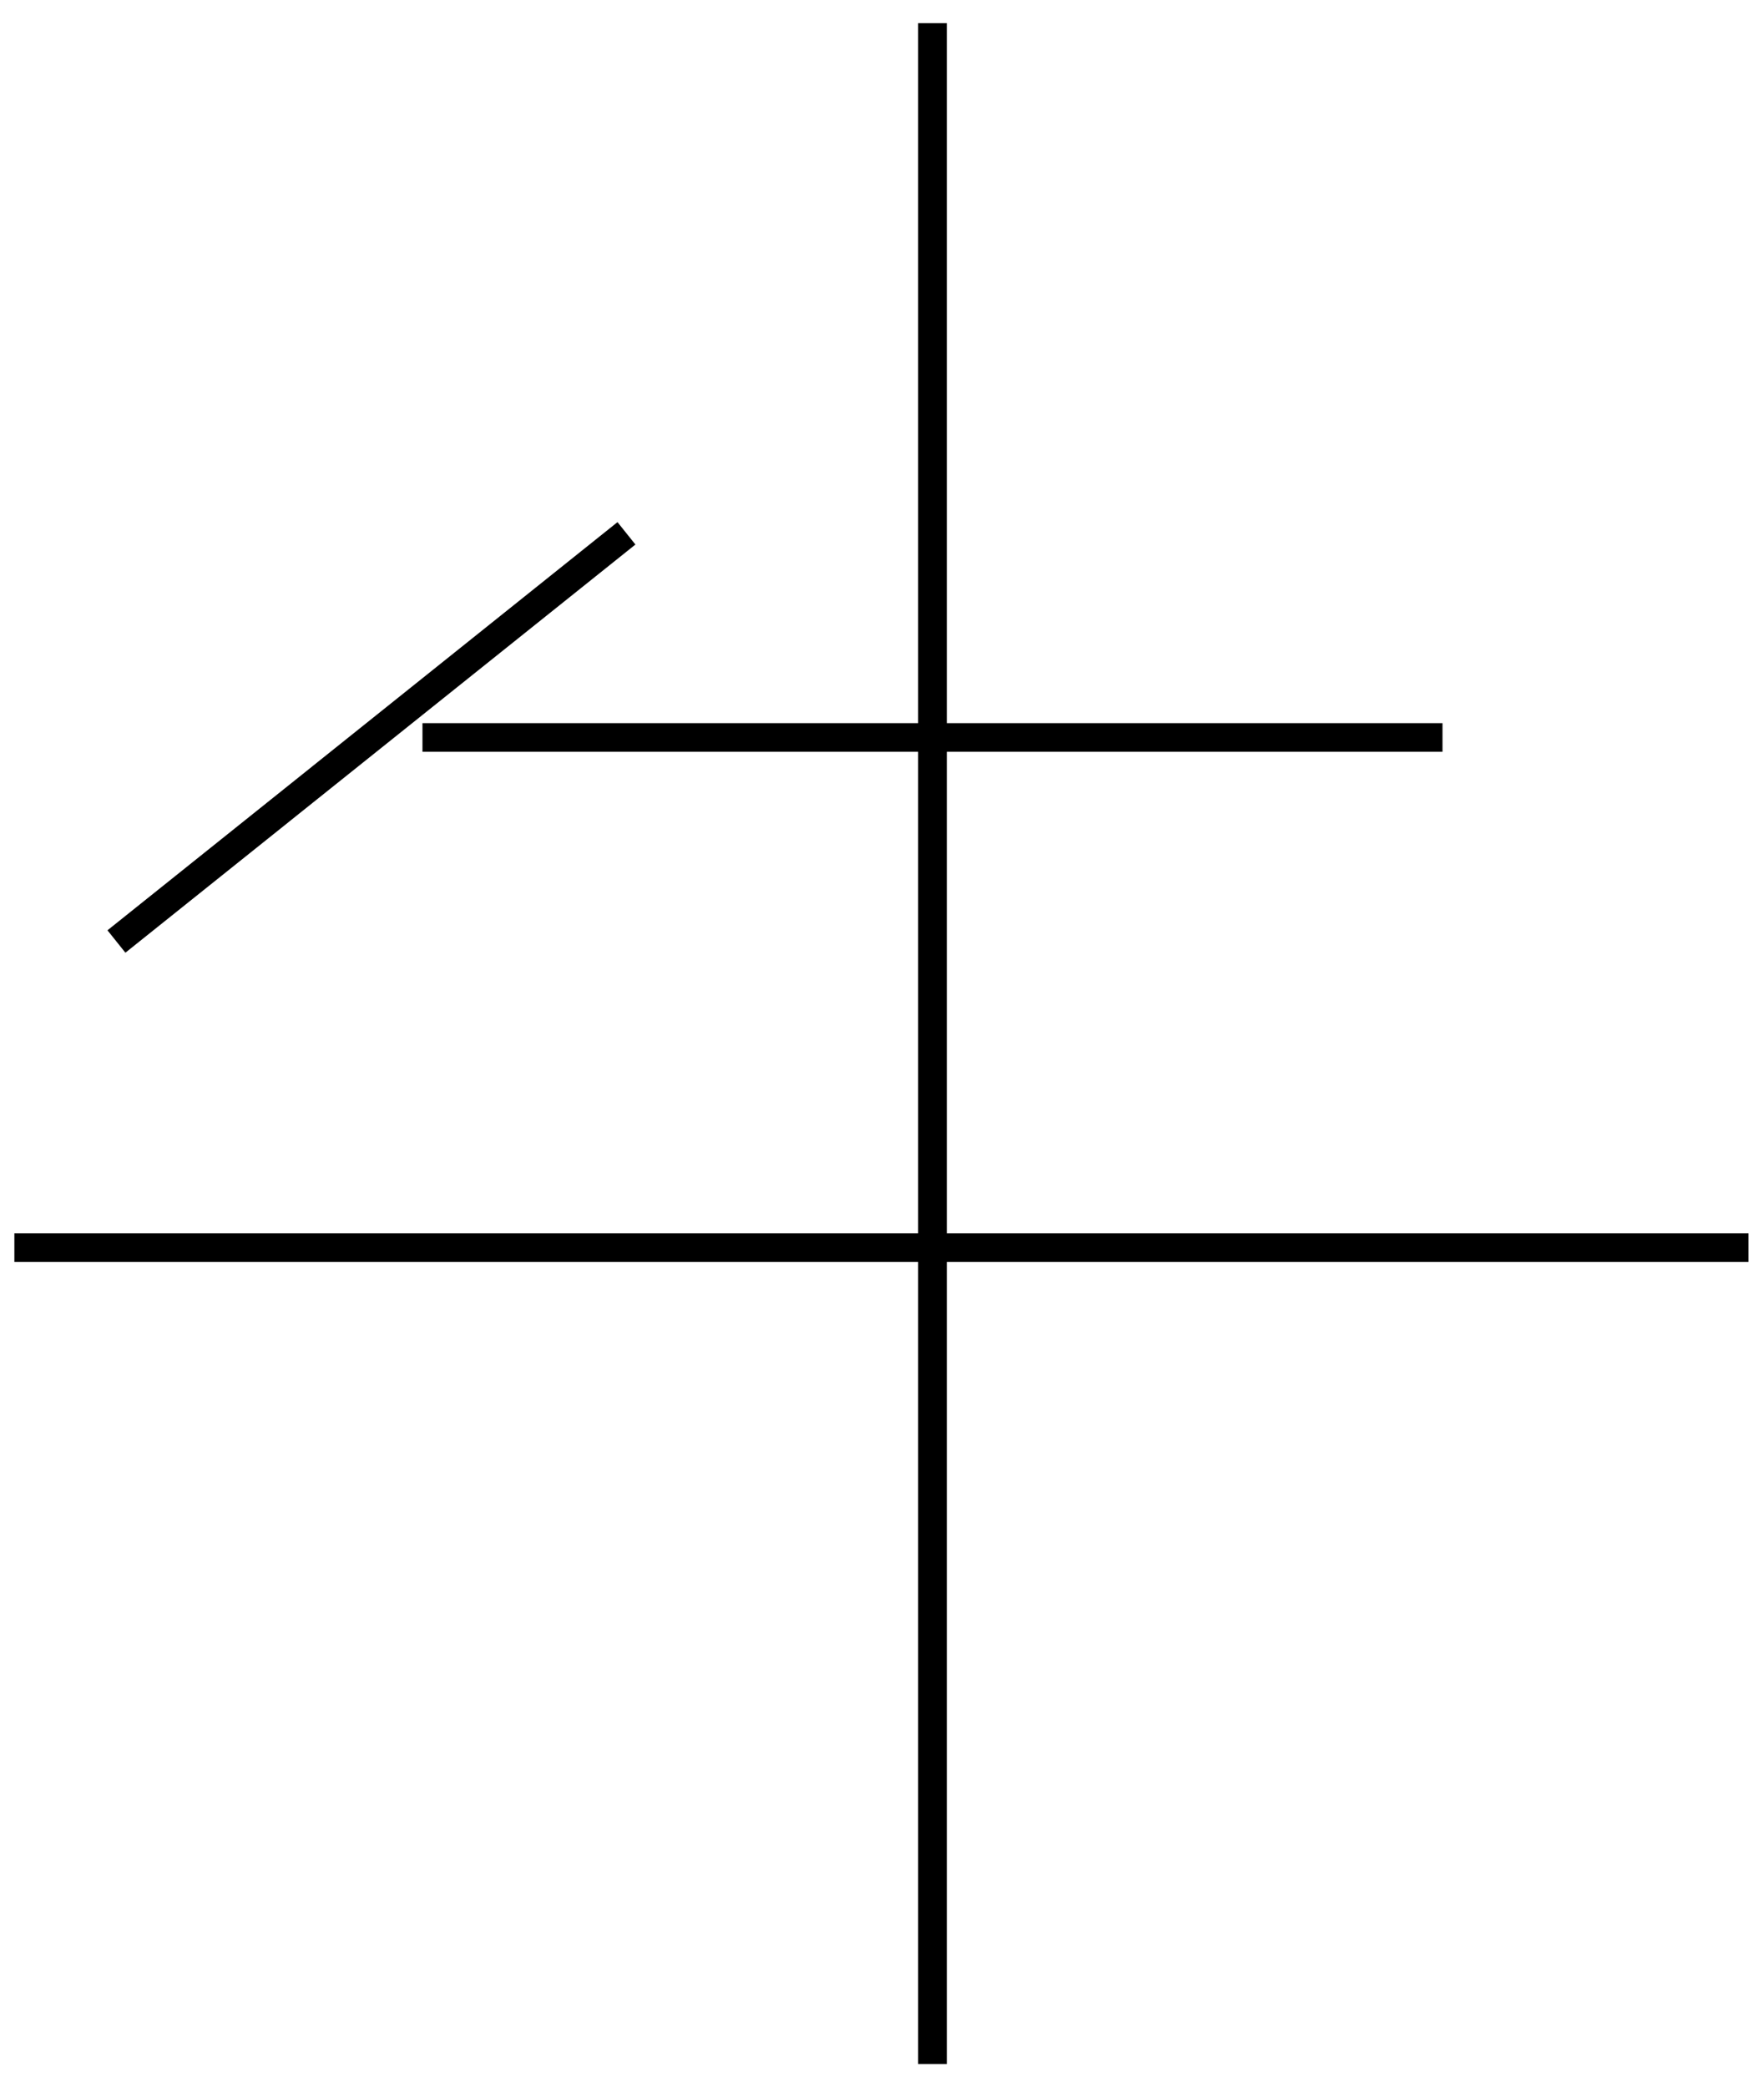 <svg xmlns="http://www.w3.org/2000/svg" width="82" height="97" viewBox="1872.023 1482.974 49.016 57.983"><path id="page1" fill="none" stroke="#000" stroke-width=".797" d="m1889.43 1497.79-14.172 11.339m8.504-5.668h28.343m-39.683 14.172h48.187m-22.675-34.016v56.696"/><script type="text/ecmascript">if(window.parent.postMessage)window.parent.postMessage(&quot;36.375|61.5|72.75|&quot;+window.location,&quot;*&quot;);</script></svg>
